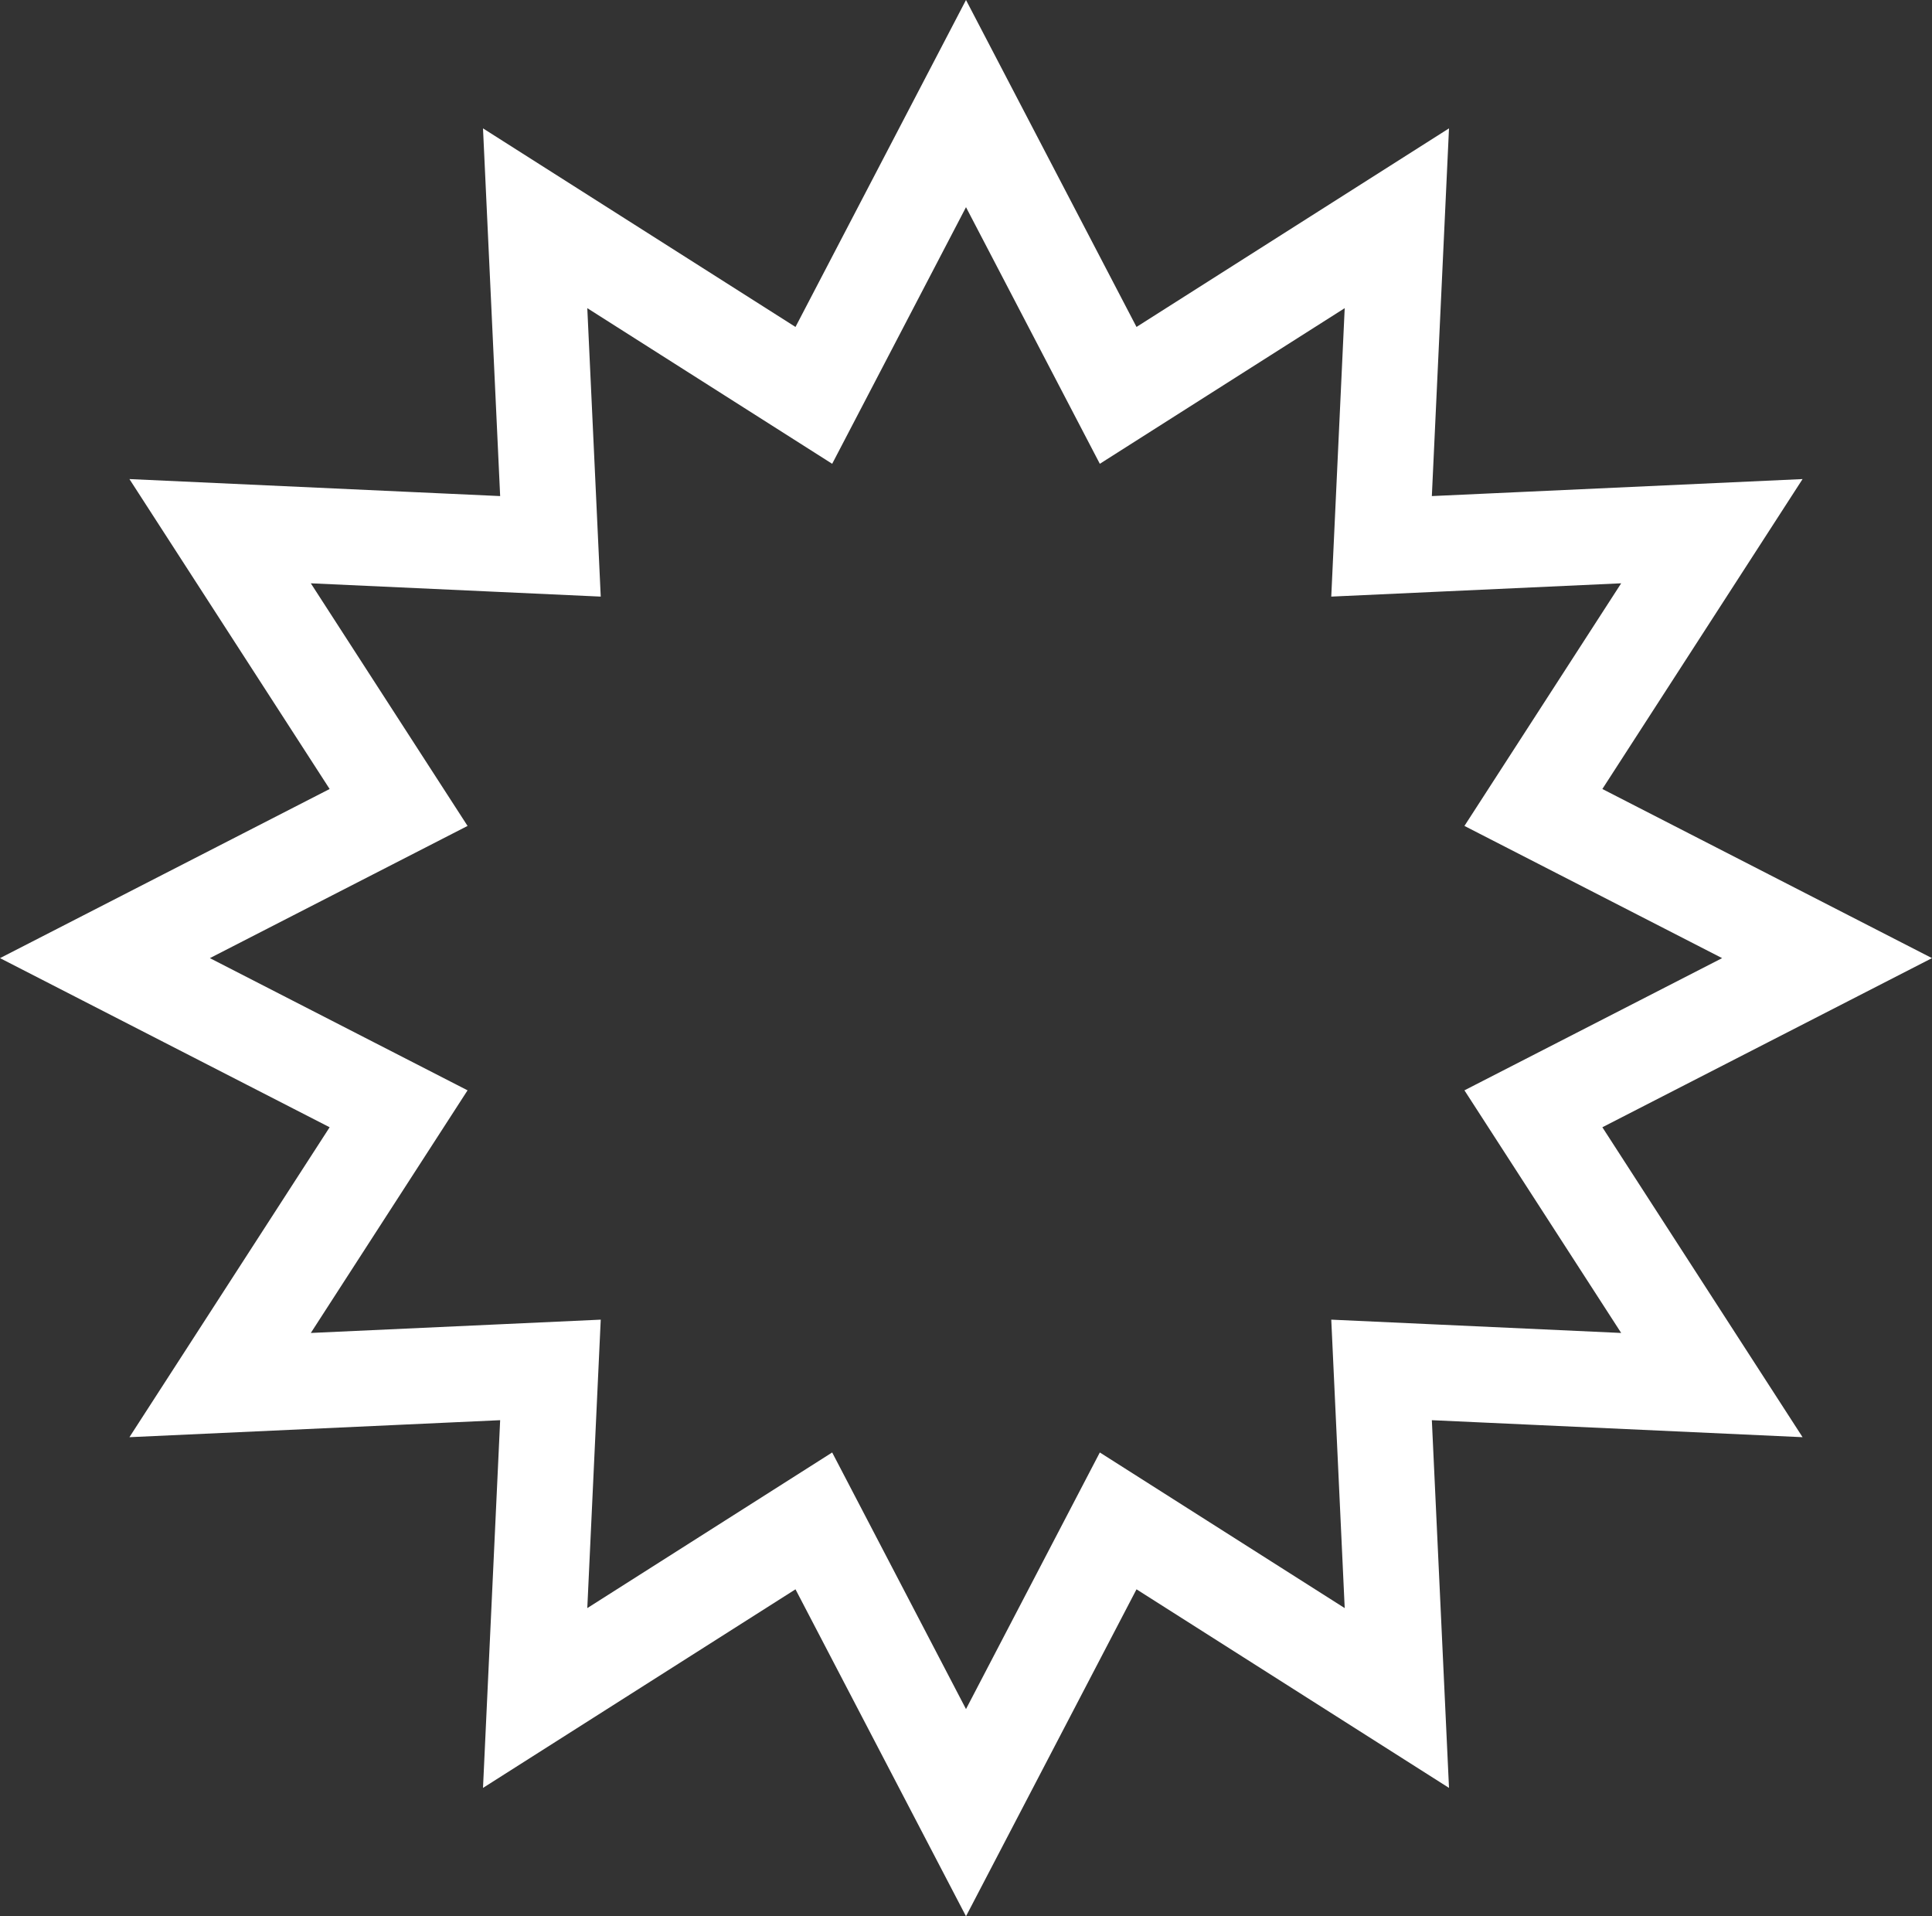 <?xml version="1.0" encoding="UTF-8"?> <svg xmlns="http://www.w3.org/2000/svg" width="121" height="120" viewBox="0 0 121 120" fill="none"><rect x="0" y="0" width="121" height="120" fill="#333333" stroke="none"/> <path d="M48.212 96.994L33.516 106.332L34.321 89.075L34.474 85.787L31.187 85.938L13.786 86.736L23.165 72.219L24.964 69.435L22.014 67.922L6.573 60L22.014 52.078L24.964 50.565L23.165 47.781L13.786 33.264L31.187 34.062L34.474 34.213L34.321 30.925L33.516 13.668L48.212 23.006L50.97 24.759L52.481 21.862L60.5 6.487L68.519 21.862L70.03 24.759L72.788 23.006L87.484 13.668L86.679 30.925L86.526 34.213L89.813 34.062L107.214 33.264L97.835 47.781L96.036 50.565L98.986 52.078L114.427 60L98.986 67.922L96.036 69.435L97.835 72.219L107.214 86.736L89.813 85.938L86.526 85.787L86.679 89.075L87.484 106.332L72.788 96.994L70.03 95.241L68.519 98.138L60.5 113.513L52.481 98.138L50.97 95.241L48.212 96.994Z" stroke="white" stroke-width="6"></path> </svg> 